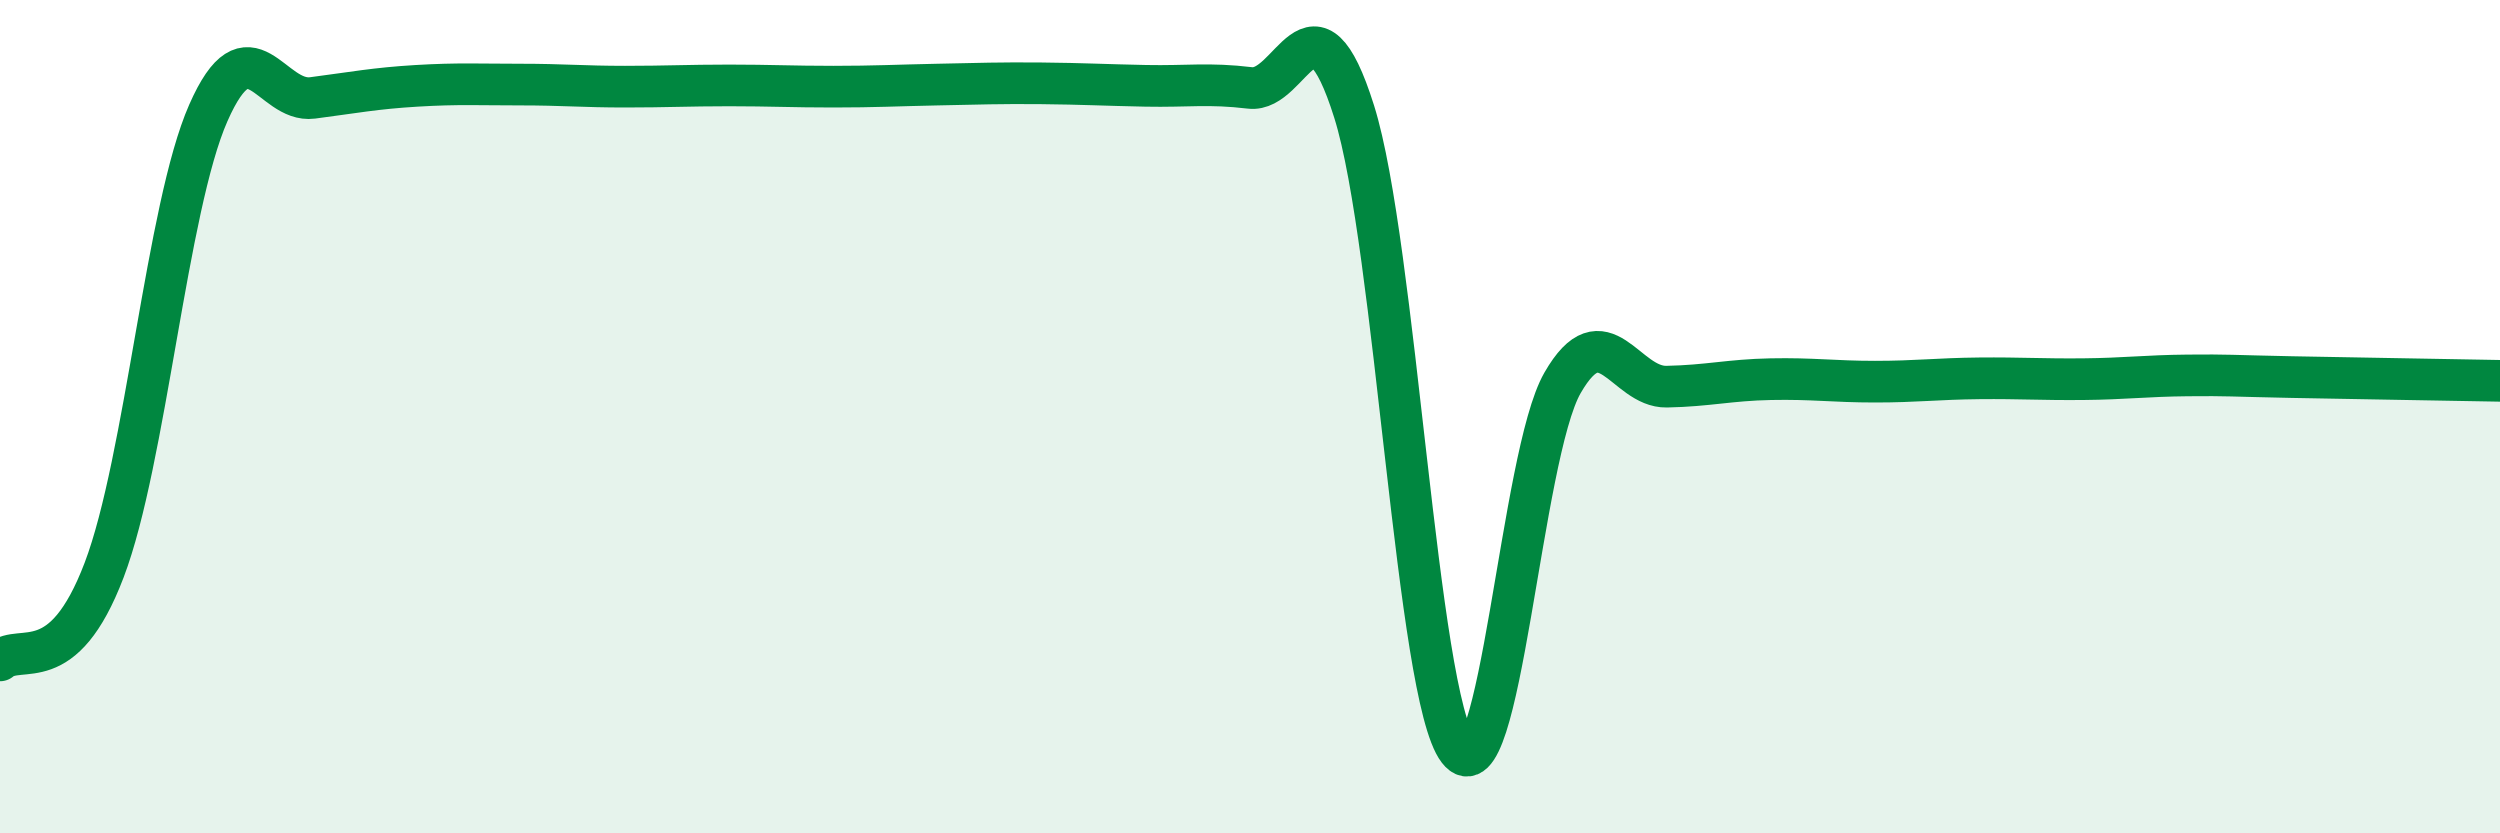 
    <svg width="60" height="20" viewBox="0 0 60 20" xmlns="http://www.w3.org/2000/svg">
      <path
        d="M 0,15.85 C 0.5,15.42 1.5,16.31 2.5,13.68 C 3.5,11.05 4,4.98 5,2.71 C 6,0.44 6.5,2.48 7.5,2.35 C 8.5,2.22 9,2.12 10,2.06 C 11,2 11.5,2.03 12.5,2.03 C 13.5,2.03 14,2.08 15,2.08 C 16,2.08 16.5,2.05 17.5,2.05 C 18.5,2.05 19,2.08 20,2.08 C 21,2.08 21.5,2.05 22.5,2.03 C 23.5,2.01 24,1.99 25,2 C 26,2.01 26.5,2.04 27.5,2.06 C 28.5,2.08 29,1.99 30,2.11 C 31,2.23 31.5,-0.5 32.5,2.68 C 33.5,5.86 34,16.7 35,18 C 36,19.3 36.5,10.93 37.5,9.19 C 38.5,7.45 39,9.3 40,9.28 C 41,9.26 41.5,9.12 42.5,9.1 C 43.5,9.08 44,9.16 45,9.16 C 46,9.16 46.5,9.09 47.5,9.08 C 48.5,9.07 49,9.11 50,9.1 C 51,9.09 51.5,9.02 52.5,9.01 C 53.5,9 53.5,9.02 55,9.05 C 56.5,9.08 59,9.12 60,9.14L60 20L0 20Z"
        fill="#008740"
        opacity="0.1"
        stroke-linecap="round"
        stroke-linejoin="round"
      />
      <path
        d="M 0,15.85 C 0.5,15.42 1.5,16.31 2.5,13.68 C 3.5,11.05 4,4.98 5,2.71 C 6,0.44 6.5,2.48 7.5,2.35 C 8.5,2.22 9,2.12 10,2.06 C 11,2 11.5,2.03 12.5,2.03 C 13.5,2.03 14,2.08 15,2.08 C 16,2.08 16.5,2.05 17.5,2.05 C 18.5,2.05 19,2.08 20,2.08 C 21,2.08 21.5,2.05 22.5,2.03 C 23.5,2.01 24,1.99 25,2 C 26,2.01 26.5,2.04 27.5,2.06 C 28.5,2.08 29,1.99 30,2.11 C 31,2.23 31.5,-0.5 32.5,2.68 C 33.5,5.86 34,16.7 35,18 C 36,19.3 36.5,10.93 37.5,9.19 C 38.5,7.45 39,9.3 40,9.28 C 41,9.26 41.5,9.12 42.5,9.1 C 43.5,9.08 44,9.16 45,9.16 C 46,9.16 46.5,9.09 47.5,9.08 C 48.5,9.07 49,9.11 50,9.1 C 51,9.09 51.5,9.02 52.5,9.01 C 53.5,9 53.5,9.02 55,9.05 C 56.5,9.08 59,9.12 60,9.14"
        stroke="#008740"
        stroke-width="1"
        fill="none"
        stroke-linecap="round"
        stroke-linejoin="round"
      />
    </svg>
  